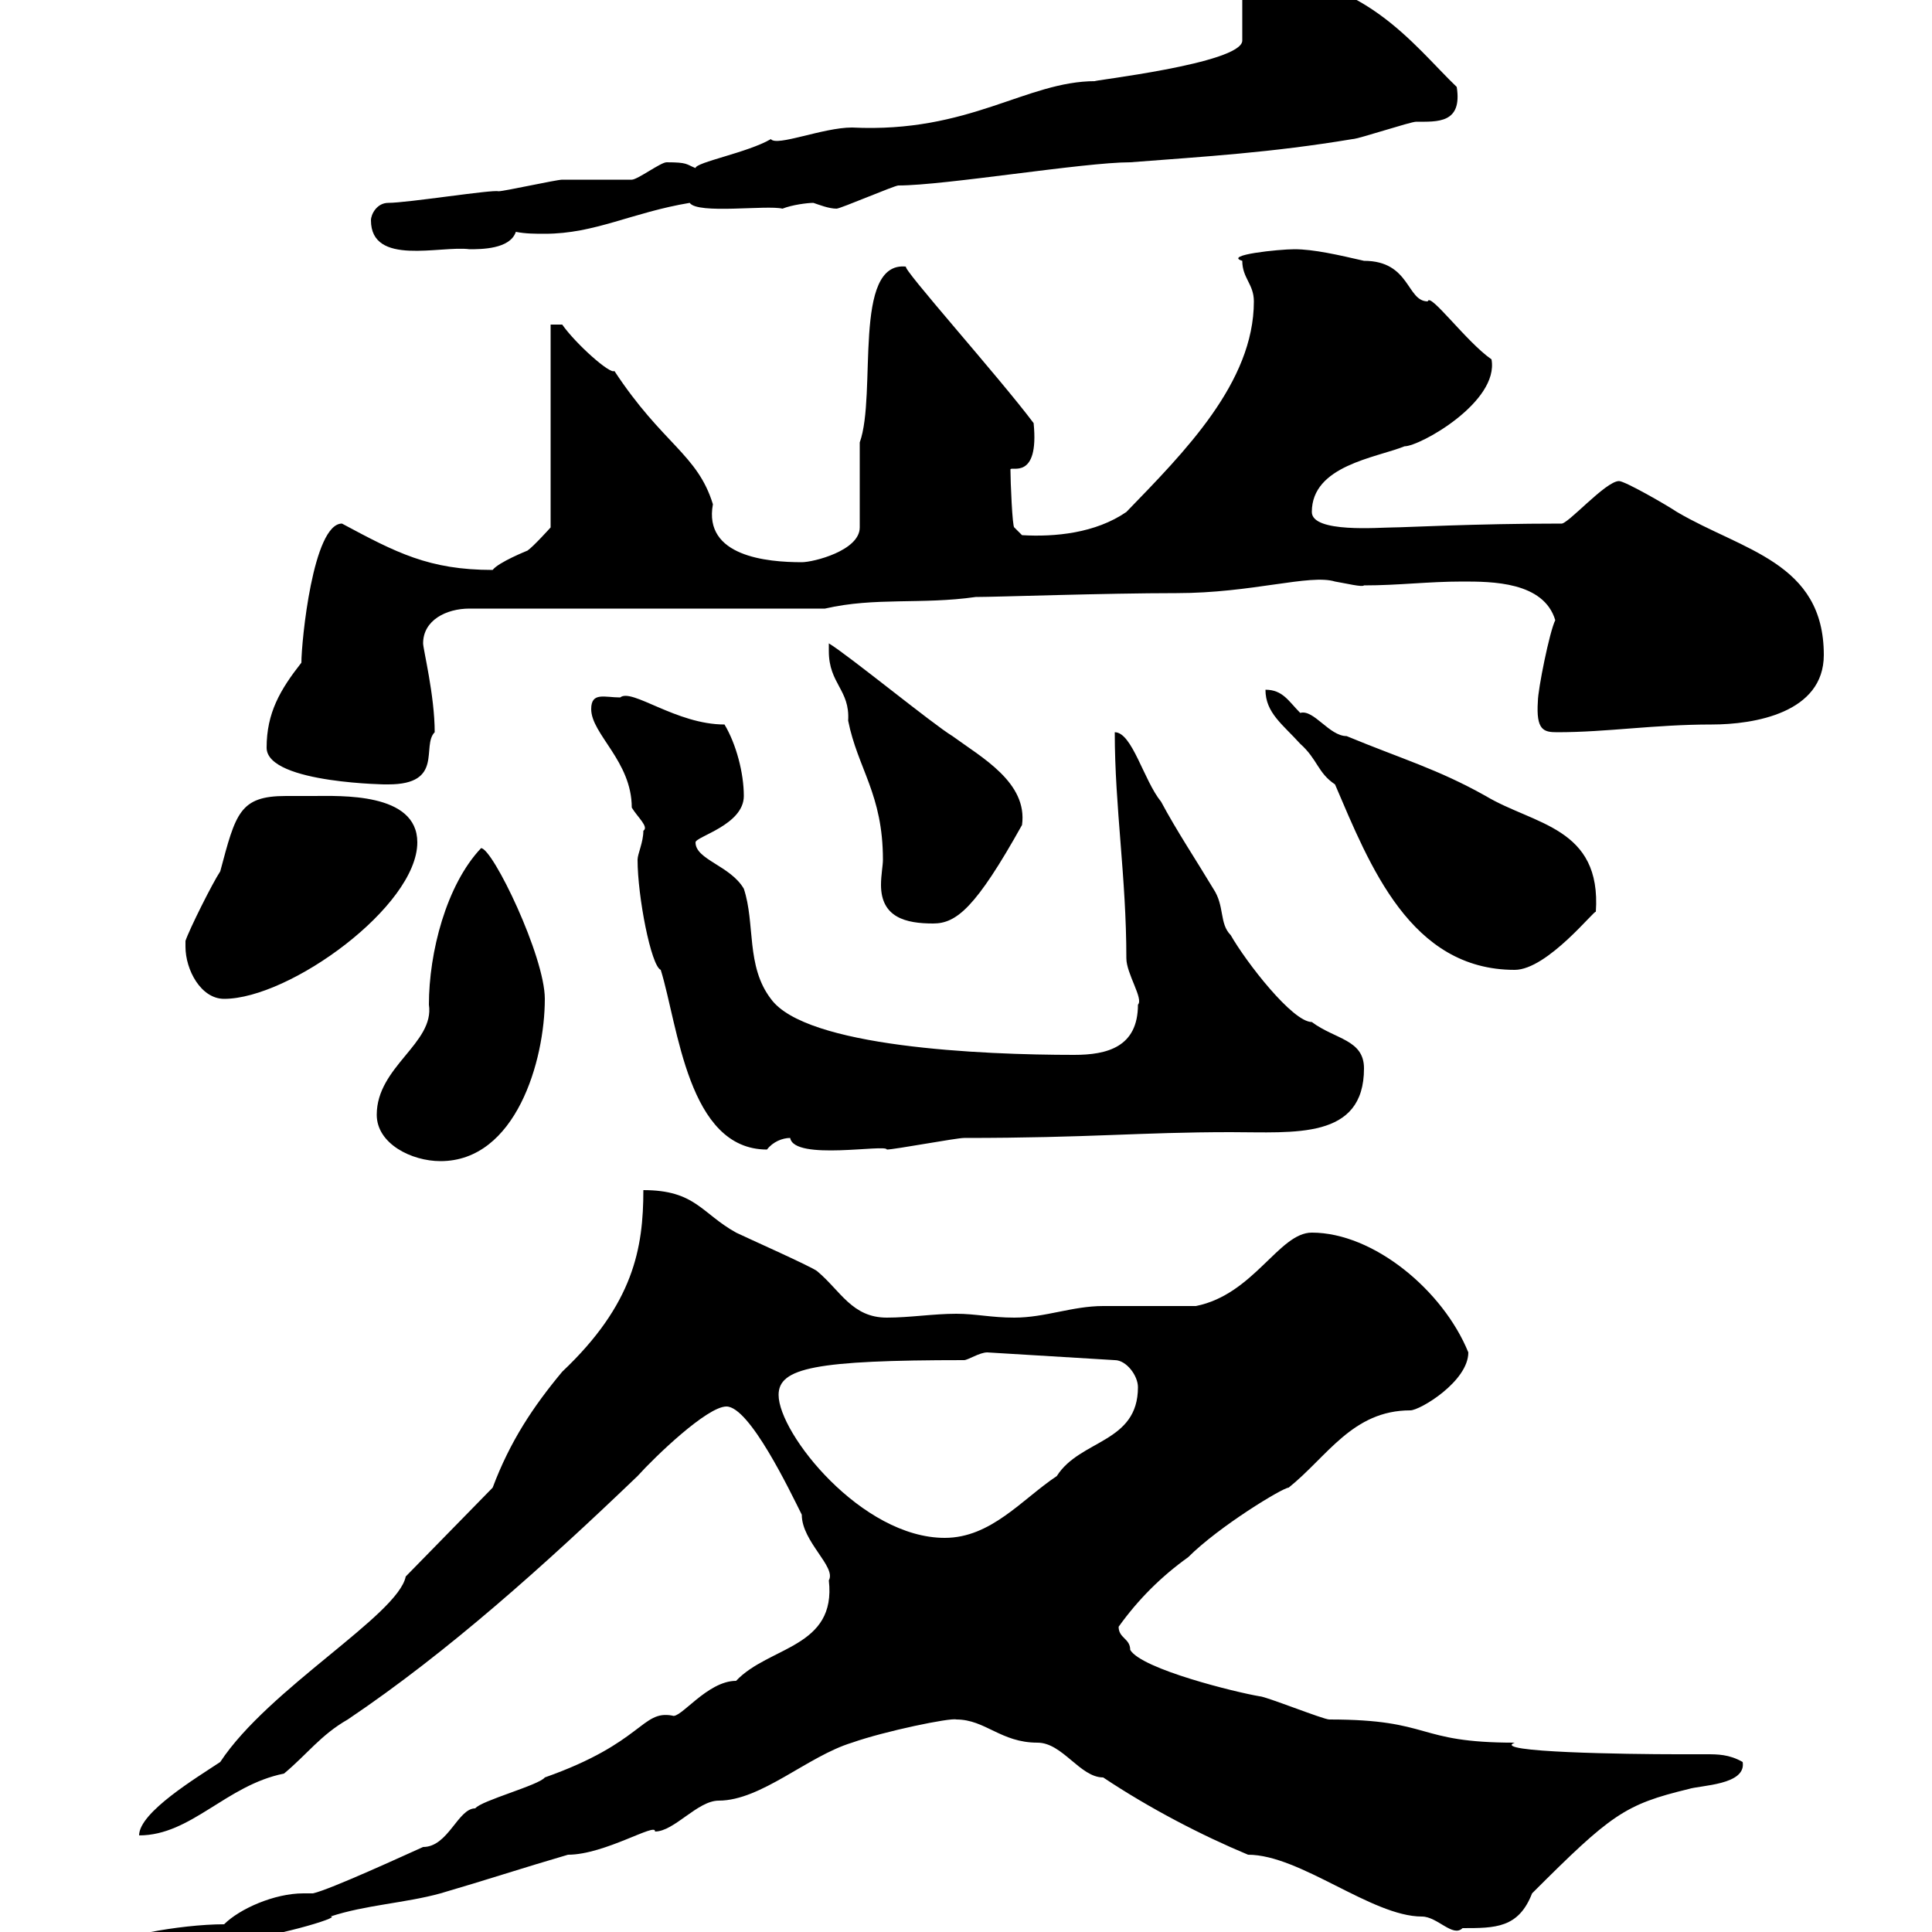 <svg xmlns="http://www.w3.org/2000/svg" xmlns:xlink="http://www.w3.org/1999/xlink" width="300" height="300"><path d="M16.80 302.40C16.80 304.50 18.90 304.20 21.60 304.20C26.40 304.20 30.90 304.50 36 301.20C41.40 301.20 53.40 297.60 51.30 297.60C56.70 295.80 63 295.50 68.40 294C75.60 291.90 81 290.10 88.20 288C93.90 288 102 282.90 101.70 284.40C104.70 284.40 108.30 279.60 111.60 279.60C118.20 279.60 125.40 272.70 132.30 270.60C137.40 268.80 147.60 266.70 148.50 267C153 267 155.40 270.60 161.10 270.60C165 270.60 167.70 276 171.30 276C178.50 280.80 186.60 285 193.80 288C201.90 288 213 297.60 220.80 297.60C223.20 297.60 225.60 300.90 227.10 299.40C232.20 299.40 235.80 299.40 237.90 294C250.20 281.70 252.30 280.20 262.20 277.80C264 277.20 271.20 277.20 270.60 273.60C268.50 272.40 266.70 272.40 264.90 272.40C263.40 272.40 261.90 272.40 260.40 272.40C252.90 272.40 231.30 272.10 235.20 270.60C219.60 270.60 222.60 267 206.40 267C205.50 267 196.50 263.40 195.60 263.40C192 262.80 177.30 259.20 175.50 256.20C175.50 254.40 173.70 254.40 173.70 252.60C176.70 248.40 180.30 244.80 184.50 241.80C189.30 237 199.20 231 200.10 231C206.10 226.20 210 219 219 219C220.50 219 228 214.50 228 210C224.10 200.40 213.30 191.40 203.70 191.40C198.60 191.40 194.70 201 185.70 202.80C183.90 202.80 173.10 202.80 171.30 202.80C166.50 202.80 162.30 204.60 157.50 204.60C153.90 204.60 151.50 204 148.50 204C144.90 204 141.30 204.60 137.70 204.60C132.30 204.60 130.50 200.40 126.90 197.40C126.30 196.80 115.50 192 114.30 191.40C108.90 188.40 108 184.80 99.90 184.80C99.90 193.80 98.40 202.50 87.30 213C82.80 218.40 79.20 223.80 76.50 231L63 244.80C61.80 250.80 41.70 262.20 34.20 273.60C30.60 276 21.60 281.40 21.60 285C29.70 285 35.10 277.20 44.10 275.40C47.70 272.40 49.80 269.40 54 267C69.60 256.50 84.60 243 99 229.20C101.70 226.20 109.80 218.40 112.80 218.40C116.40 218.40 122.70 231.60 124.50 235.20C124.50 239.40 129.90 243.30 128.70 245.40C129.90 255.90 119.40 255.60 114.30 261C109.80 261 105.60 267 104.40 266.40C99.60 265.50 99.90 270.60 84.60 276C83.70 277.20 74.70 279.60 73.80 280.80C71.10 280.80 69.60 286.80 65.70 286.80C63 288 51.30 293.40 48.60 294C47.70 294 47.40 294 47.10 294C42.60 294 37.20 296.40 34.80 298.80C27.90 298.80 16.80 300.90 16.80 302.40ZM120.90 216.60C120.90 212.40 126.60 211.20 149.70 211.20C150.30 211.20 152.10 210 153.30 210L173.10 211.20C174.90 211.20 176.70 213.60 176.70 215.40C176.70 224.10 167.70 223.50 164.10 229.20C158.70 232.80 153.90 238.80 146.70 238.80C133.80 238.80 120.90 222.60 120.90 216.60ZM58.50 173.10C58.50 177.60 63.90 180.30 68.40 180.30C80.10 180.30 84.60 164.70 84.60 155.10C84.60 148.50 76.50 131.70 74.70 131.70C69.30 137.40 66.60 147.90 66.60 156C67.50 162 58.50 165.60 58.50 173.10ZM99 133.50C99 139.20 101.10 150 102.60 150.60C105.30 159.30 106.80 178.50 119.10 178.50C120 177.30 121.50 176.70 122.70 176.70C123.30 180.30 137.70 177.60 137.70 178.50C138.90 178.50 148.50 176.70 149.70 176.70C169.20 176.70 177 175.80 191.10 175.80C201 175.80 211.80 177 211.80 165.90C211.80 161.40 207.30 161.40 203.70 158.70C200.70 158.70 193.50 149.40 191.10 145.20C189.30 143.40 190.20 140.70 188.40 138C185.70 133.50 182.70 129 180.30 124.50C177.60 121.20 175.80 113.70 173.10 113.70C173.10 125.40 174.90 136.20 174.90 148.80C174.90 151.20 177.60 155.10 176.70 156C176.70 162.60 171.90 163.80 166.80 163.80C152.40 163.80 125.10 162.60 119.70 155.10C115.80 150 117.30 143.40 115.50 138C113.40 134.40 108 133.50 108 130.80C108 129.90 115.50 128.10 115.50 123.60C115.50 120 114.30 115.50 112.50 112.50C105 112.50 98.10 106.80 96.30 108.30C93.90 108.30 91.80 107.40 91.80 110.10C91.80 114 98.10 118.20 98.10 125.40C99 126.90 100.80 128.40 99.90 129C99.90 130.80 99 132.60 99 133.50ZM28.80 147C28.80 150.60 31.20 155.10 34.80 155.10C45 155.10 64.80 140.70 64.80 130.80C64.80 123 52.80 123.60 48.60 123.60C47.40 123.60 45.90 123.60 44.40 123.60C37.20 123.60 36.60 126.30 34.20 135.30C33 137.10 29.40 144.30 28.80 146.10C28.80 146.10 28.80 147 28.80 147ZM207.30 121.80C212.70 134.40 219 150.60 235.20 150.60C240.30 150.60 247.80 141 247.80 141.60C248.70 128.40 238.20 128.10 230.70 123.60C223.20 119.40 217.80 117.90 209.10 114.30C206.40 114.30 204 110.10 201.90 110.70C200.10 108.90 199.20 107.10 196.50 107.10C196.50 110.70 199.20 112.50 201.90 115.50C204.60 117.90 204.60 120 207.30 121.80ZM128.70 101.10C128.70 106.20 132 107.10 131.70 111.90C133.20 119.40 137.10 123.30 137.10 133.50C137.10 134.40 136.80 135.90 136.80 137.40C136.80 142.50 140.70 143.40 144.90 143.40C148.50 143.40 151.50 141 158.70 128.10C159.60 121.50 152.40 117.60 147.90 114.30C144.90 112.50 131.70 101.70 128.70 99.90C128.70 99.90 128.70 101.10 128.70 101.10ZM41.40 116.10C41.40 121.80 61.50 121.80 59.40 121.80C59.40 121.80 59.40 121.80 60.30 121.80C69 121.80 65.40 115.80 67.50 113.70C67.50 108 65.70 100.80 65.70 99.90C65.70 96.30 69.30 94.50 72.90 94.50L128.10 94.50C135.90 92.70 143.10 93.90 151.50 92.70C154.80 92.70 171.60 92.10 182.70 92.10C194.40 92.10 203.40 89.10 207.30 90.30C209.10 90.60 211.50 91.20 211.80 90.90C217.20 90.90 221.70 90.30 227.10 90.30C231.60 90.30 239.70 90.30 241.50 96.30C240.60 98.10 238.80 107.10 238.80 108.90C238.50 113.40 239.70 113.70 241.80 113.70C249.60 113.70 256.80 112.50 265.80 112.50C272.40 112.50 283.20 110.70 283.20 101.70C283.20 87.30 270.60 85.50 260.40 79.50C258.60 78.30 252.30 74.70 251.40 74.70C249.30 74.70 243.30 81.60 242.40 81.30C228.90 81.30 218.10 81.90 216.30 81.90C214.20 81.90 203.70 82.80 203.70 79.50C203.70 72.30 213.60 71.10 218.10 69.30C220.50 69.30 232.80 62.40 231.60 55.80C227.70 53.10 222 45.30 221.70 46.80C218.40 46.80 219 40.50 211.80 40.50C207.90 39.60 204 38.70 201 38.70C198.60 38.70 189.90 39.60 192.90 40.50C192.90 43.20 194.70 44.10 194.70 46.80C194.70 59.40 183.90 70.20 174.90 79.50C170.10 82.80 163.80 83.40 158.70 83.10L157.50 81.90C157.20 81.90 156.90 74.70 156.90 72.90C156.90 72.30 161.40 74.70 160.50 65.70C155.10 58.50 139.80 41.40 140.70 41.40C132.30 40.50 136.20 61.20 133.50 68.70L133.50 81.90C133.50 85.50 126.30 87.30 124.50 87.30C119.10 87.30 109.20 86.40 110.70 78.30C108.30 70.50 102.90 69 95.40 57.60C94.80 58.20 89.40 53.40 87.30 50.40L85.50 50.40L85.50 81.90C85.50 81.90 82.80 84.90 81.90 85.50C81.90 85.50 77.40 87.30 76.50 88.50C66.60 88.50 61.50 85.80 53.10 81.30C48.60 81.30 46.80 99.60 46.80 102.90C43.50 107.10 41.40 110.70 41.40 116.10ZM57.60 34.20C57.60 41.40 68.40 38.10 72.90 38.70C74.70 38.70 79.20 38.70 80.10 36C81.60 36.30 83.10 36.30 84.60 36.30C92.40 36.30 98.10 33 107.10 31.50C108.30 33.30 119.10 31.80 121.50 32.40C123 31.80 125.40 31.50 126.30 31.50C127.20 31.80 128.70 32.40 129.90 32.40C130.50 32.40 138.90 28.80 139.50 28.80C146.70 28.80 168.30 25.20 175.50 25.20C187.20 24.30 197.40 23.70 210 21.60C210.90 21.60 219 18.90 219.90 18.90C223.20 18.90 227.10 19.20 226.20 13.50C219.60 7.20 211.20-4.80 193.80-3.60C193.80-3.60 192.90-2.70 192.90-2.70L192.90 6.30C192.90 9.90 168.60 12.60 170.10 12.60C159.30 12.60 150.60 20.70 132.30 19.80C127.80 19.80 120.60 22.80 119.70 21.60C116.10 23.70 108 25.20 108 26.10C106.50 25.50 106.80 25.20 103.50 25.20C102.60 25.20 99 27.90 98.10 27.90C97.20 27.90 88.20 27.90 87.30 27.90C86.40 27.90 78.30 29.70 77.40 29.70C76.50 29.40 63.30 31.50 60.30 31.50C58.50 31.50 57.60 33.30 57.60 34.20Z"/></svg>